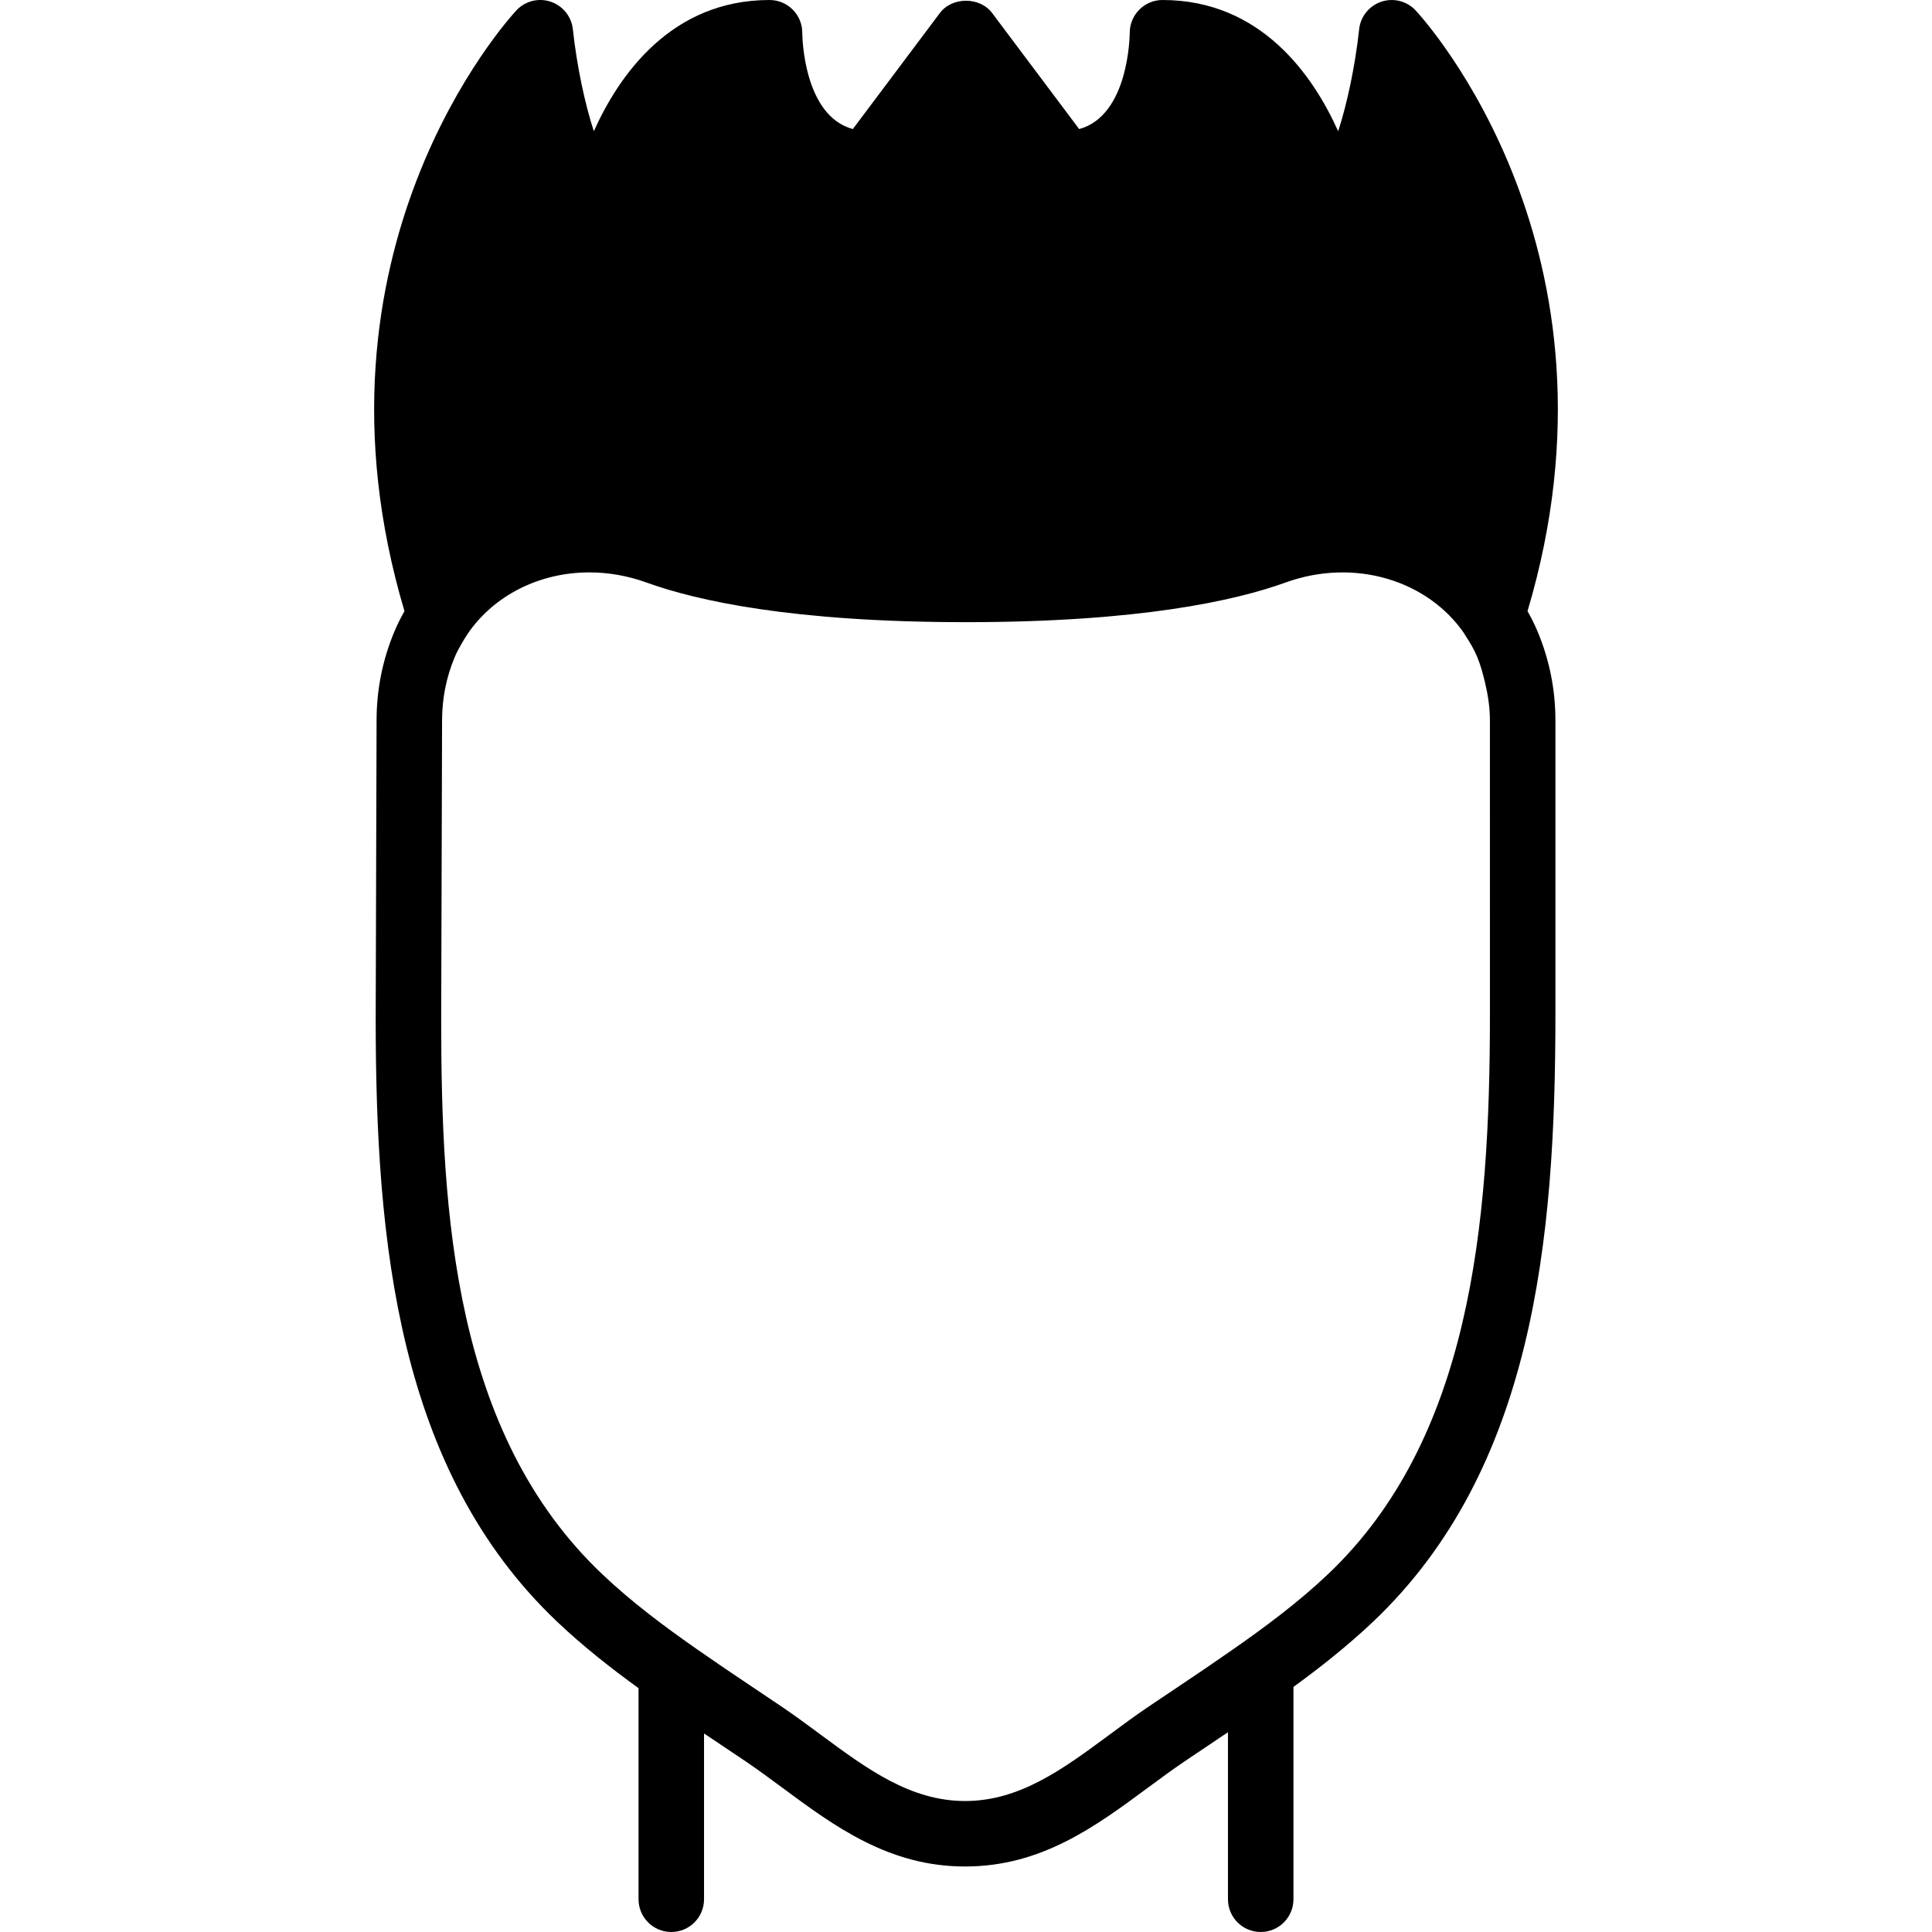 <?xml version="1.0" encoding="iso-8859-1"?>
<!-- Uploaded to: SVG Repo, www.svgrepo.com, Generator: SVG Repo Mixer Tools -->
<svg fill="#000000" height="800px" width="800px" version="1.1" id="Layer_1" xmlns="http://www.w3.org/2000/svg" xmlns:xlink="http://www.w3.org/1999/xlink" 
	 viewBox="0 0 512.001 512.001" xml:space="preserve">
<g>
	<g>
		<path d="M404.81,161.966C433.17,66.691,377.587,5.372,375.166,2.769c-2.308-2.491-5.875-3.384-9.077-2.326
			c-3.237,1.076-5.536,3.931-5.901,7.307c-1.059,9.797-3.228,19.942-5.563,27.023c-6.63-14.779-20.445-34.773-46.557-34.773
			c-4.773,0-8.643,3.879-8.678,8.652c-0.009,0.972-0.304,22.007-13.399,25.548L262.943,3.472c-3.272-4.374-10.613-4.374-13.885,0
			L226.009,34.2c-13.095-3.541-13.39-24.576-13.399-25.522c0-4.799-3.879-8.678-8.678-8.678c-26.112,0-39.927,19.994-46.557,34.773
			c-2.334-7.081-4.504-17.226-5.563-27.023c-0.365-3.376-2.664-6.231-5.901-7.307c-3.211-1.067-6.769-0.174-9.077,2.326
			c-2.421,2.603-58.004,63.922-29.644,159.197c-0.972,1.701-1.848,3.454-2.629,5.294c-3.159,7.506-4.764,15.464-4.764,23.63
			l-0.234,79.108c0,59.271,5.823,119.643,48.05,159.744c6.804,6.456,14.128,12.219,21.608,17.642v55.938
			c0,4.799,3.879,8.678,8.678,8.678c4.799,0,8.678-3.879,8.678-8.678v-43.937c0.365,0.243,0.729,0.477,1.085,0.729
			c0.538,0.347,1.067,0.712,1.597,1.067l8.34,5.597c3.28,2.23,6.5,4.599,9.702,6.968c13.885,10.275,28.255,20.897,48.466,20.897
			s34.573-10.622,48.466-20.897c3.202-2.369,6.413-4.738,9.702-6.968l8.34-5.597l0.555-0.382l2.595-1.736v44.258
			c0,4.799,3.879,8.678,8.678,8.678c4.799,0,8.678-3.879,8.678-8.678v-56.268c7.324-5.337,14.475-10.995,21.139-17.313
			c42.435-40.292,48.284-101.055,48.284-160.725v-78.102c0-8.192-1.605-16.15-4.773-23.665
			C406.658,165.42,405.773,163.667,404.81,161.966z M394.848,269.018c0,55.799-5.198,112.354-42.878,148.124
			c-7.697,7.307-16.375,13.807-25.244,19.985c-4.703,3.289-9.442,6.508-14.215,9.693l-8.322,5.589
			c-3.489,2.36-6.882,4.877-10.275,7.385c-12.167,8.999-23.656,17.495-38.148,17.495c-14.492,0-25.982-8.496-38.157-17.495
			c-3.384-2.508-6.786-5.025-10.266-7.385l-2.985-2.005l-5.129-3.445c-4.834-3.228-9.641-6.491-14.414-9.815
			c-8.869-6.187-17.564-12.687-25.253-20.003c-39.346-37.341-42.643-95.527-42.643-147.118l0.234-79.108
			c0-5.866,1.146-11.55,3.402-16.896c0.547-1.302,1.232-2.491,1.918-3.688c0.425-0.72,0.85-1.441,1.371-2.204
			c0-0.017,0-0.035,0.009-0.043c7.012-10.344,19.161-16.393,32.317-16.393c4.999,0,10.136,0.868,15.169,2.69
			c13.243,4.79,38.669,10.5,84.662,10.5c45.993,0,71.42-5.71,84.662-10.5c18.267-6.613,37.749-0.607,47.442,13.598
			c0.035,0.043,0.035,0.104,0.052,0.148c0.087,0.122,0.139,0.226,0.226,0.347c1.128,1.727,2.196,3.506,3.029,5.458
			c0,0.026,0.017,0.052,0.026,0.078c0.911,2.143,1.493,4.374,2.048,6.604c0.816,3.367,1.362,6.786,1.362,10.301V269.018z"/>
	</g>
</g>
</svg>
